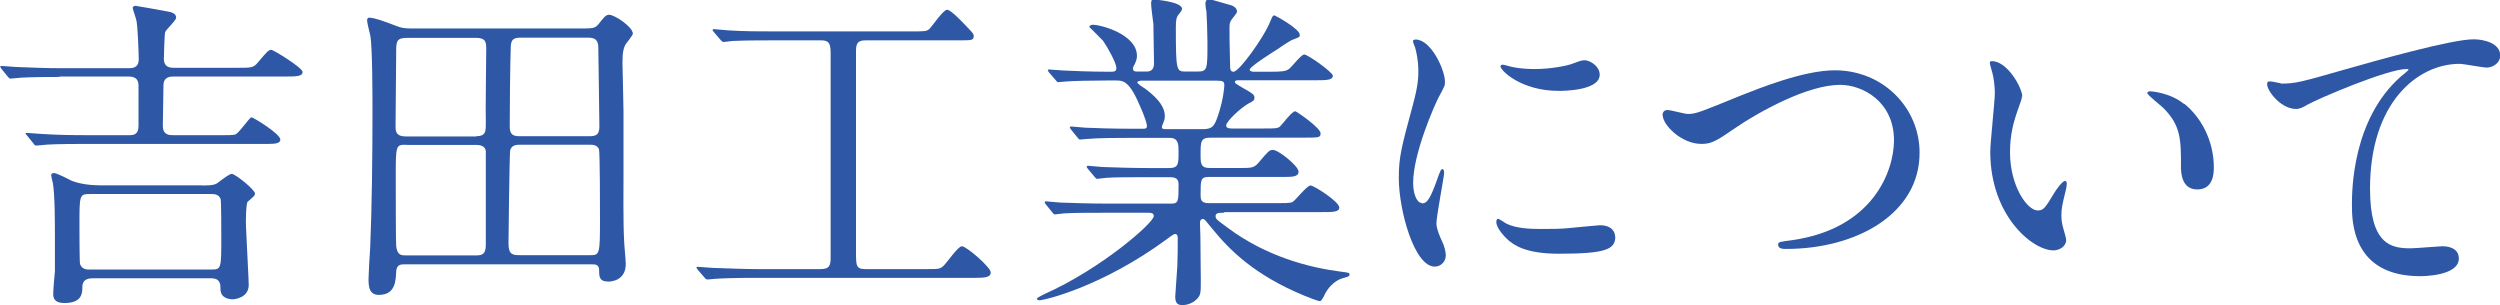 <?xml version="1.0" encoding="UTF-8"?>
<svg id="_レイヤー_2" data-name="レイヤー 2" xmlns="http://www.w3.org/2000/svg" viewBox="0 0 120.21 14.68">
  <defs>
    <style>
      .cls-1 {
        fill: #2e58a6;
      }
    </style>
  </defs>
  <path class="cls-1" d="M2.87,3.7c-1.39,0-1.86.03-2.02.05-.05,0-.29.03-.34.03-.06,0-.08-.03-.14-.1l-.3-.37q-.06-.08-.06-.11s.02-.03.05-.03c.11,0,.61.05.7.05.78.03,1.44.06,2.19.06h3.22c.18,0,.5,0,.5-.43,0-.34-.05-1.6-.11-1.86-.02-.1-.18-.56-.18-.61,0-.08.1-.1.14-.1.03,0,1.39.24,1.52.27.18.03.43.08.43.3,0,.14-.5.58-.53.7-.03.1-.06,1.1-.06,1.28,0,.43.34.43.5.43h3.01c.72,0,.8,0,1.02-.27.45-.53.5-.59.64-.59.11,0,1.5.86,1.5,1.06,0,.22-.32.22-.86.22h-5.33c-.16,0-.5,0-.5.43,0,.3-.03,1.67-.03,1.94,0,.45.32.45.5.45h2.47c.4,0,.45-.02.51-.03.18-.06.69-.83.78-.83s1.39.8,1.39,1.07c0,.18-.24.21-.56.21H4.11c-1.39,0-1.86.03-2.02.05-.05,0-.29.03-.34.03-.06,0-.1-.03-.14-.1l-.3-.37c-.06-.08-.08-.08-.08-.11,0-.02.03-.03.06-.03.11,0,.61.05.7.05.78.05,1.44.06,2.19.06h2.03c.18,0,.45,0,.45-.45v-1.92c0-.27-.1-.45-.48-.45h-3.33ZM9.72,8.92c.59,0,.67-.06.83-.19.21-.16.5-.37.59-.37.18,0,1.12.77,1.12.94,0,.1-.02.11-.35.4-.08.06-.1,1.02-.08,1.23.03.78.13,2.5.13,2.77,0,.62-.67.69-.77.69-.14,0-.59-.03-.59-.5,0-.22,0-.51-.46-.51h-5.65c-.16,0-.53,0-.53.42,0,.27,0,.77-.86.77-.54,0-.54-.3-.54-.46s.06-.91.08-1.06v-1.68c0-.64,0-2.02-.1-2.58-.02-.06-.08-.32-.08-.37,0-.06.06-.1.13-.1.14,0,.72.3.85.37.21.08.66.22,1.36.22h4.93ZM4.32,9.33c-.5,0-.5.05-.5,1.5,0,.16,0,1.81.03,1.87.1.26.32.26.45.26h5.86c.48,0,.48-.05.48-1.52,0-.14,0-1.79-.03-1.87-.1-.24-.32-.24-.45-.24h-5.84Z"/>
  <path class="cls-1" d="M19.47,12.71c-.19,0-.4,0-.42.35-.02.42-.03,1.12-.83,1.12-.46,0-.5-.38-.5-.77,0-.22.06-1.26.08-1.5.08-1.86.11-4.39.11-6.39,0-.85,0-3.17-.1-3.79-.02-.11-.16-.62-.16-.75,0-.05.02-.13.1-.13.24,0,.69.16,1.26.38.27.11.42.14.8.14h7.99c.72,0,.8,0,.98-.21.27-.34.35-.45.51-.45.26,0,1.14.58,1.14.91,0,.08-.29.42-.34.5-.11.18-.16.4-.16.93,0,.06.05,1.92.05,2.29v3.19c0,.4-.02,2.13.03,3.04,0,.16.08.94.08,1.12,0,.83-.75.85-.83.85-.45,0-.45-.24-.45-.54,0-.29-.19-.29-.37-.29h-8.98ZM22.9,6.55c.48,0,.46-.27.46-.64-.02-.51.02-2.99.02-3.55,0-.35-.03-.54-.5-.54h-3.3c-.53,0-.53.18-.53.74,0,.51-.03,2.96-.03,3.52,0,.24.03.48.48.48h3.39ZM19.51,6.96c-.48,0-.48.05-.48,1.54,0,.54,0,3.19.02,3.33.05.45.26.45.45.45h3.35c.27,0,.51,0,.51-.5v-4.51c-.03-.29-.34-.3-.45-.3h-3.39ZM24.98,6.96c-.11,0-.38,0-.45.27-.03.1-.08,4.24-.08,4.48,0,.54.21.56.56.56h3.38c.45,0,.46-.05.46-1.79,0-.4,0-3.19-.05-3.31-.08-.18-.26-.21-.4-.21h-3.43ZM28.39,6.55c.42,0,.43-.26.43-.51,0-.4-.05-3.62-.05-3.7,0-.26-.02-.53-.48-.53h-3.25c-.37,0-.46.11-.48.42-.03.85-.05,2.93-.05,3.86,0,.37.16.46.46.46h3.41Z"/>
  <path class="cls-1" d="M37.14,1.94c-1.22,0-1.76.02-1.92.03-.05,0-.37.05-.42.05-.06,0-.11-.05-.16-.11l-.3-.35s-.08-.1-.08-.11c0-.03.03-.05.06-.05.11,0,.61.06.7.06.78.05,1.44.05,2.19.05h6.59c.67,0,.75,0,.88-.11.14-.13.67-.93.86-.93.16,0,.61.46.83.69.4.42.45.46.45.56,0,.22-.08.22-.7.22h-4.5c-.46,0-.46.24-.46.61v9.54c0,.69,0,.85.46.85h2.95c.58,0,.64,0,.83-.19.14-.14.67-.91.85-.91.22,0,1.39,1.01,1.39,1.26s-.32.26-.77.26h-10.5c-.94,0-1.65.02-2.02.05-.06,0-.27.03-.32.03-.06,0-.11-.03-.16-.1l-.32-.37s-.06-.08-.06-.11.02-.03.06-.03c.11,0,.59.05.7.05.78.03,1.62.06,2.19.06h3.02c.46,0,.48-.21.48-.62V2.56c0-.51-.1-.62-.48-.62h-2.35Z"/>
  <path class="cls-1" d="M58.85,10.23c-.22,0-.4,0-.4.16,0,.14.06.18.58.56,1.86,1.39,3.94,1.92,5.43,2.11.38.05.43.05.43.14s-.08.11-.34.18c-.43.13-.74.53-.86.8-.05.11-.16.3-.21.3-.13,0-.62-.21-.78-.27-2.37-.98-3.57-2.18-4.4-3.2-.37-.45-.38-.48-.46-.48-.13,0-.14.14-.14.19,0,.06.02.54.02.64,0,.3.02,1.78.02,2.11,0,.58,0,.7-.16.88-.22.24-.51.32-.72.32-.19,0-.35-.05-.35-.4,0-.03.08-1.23.1-1.47.02-.42.02-.93.02-1.34,0-.06,0-.21-.13-.21-.06,0-.32.19-.38.24-3.11,2.29-5.89,2.95-6.15,2.95-.03,0-.11-.02-.11-.08,0-.05.32-.19.34-.21,2.75-1.22,5.28-3.44,5.28-3.76,0-.16-.16-.16-.27-.16h-2.11c-.53,0-1.52,0-1.94.03-.05,0-.37.05-.43.05-.05,0-.08-.03-.14-.11l-.3-.37q-.06-.08-.06-.1s.03-.05.05-.05c.11,0,.59.06.7.06.46.02,1.54.05,2.21.05h3.14c.34,0,.34-.14.34-.9,0-.18-.02-.37-.4-.37h-1.15c-.59,0-1.57,0-1.92.03-.05,0-.38.05-.43.05-.06,0-.08-.03-.14-.1l-.32-.38q-.06-.08-.06-.1s.03-.05.06-.05c.1,0,.59.06.7.06.45.02,1.47.05,2.19.05h1.01c.46,0,.46-.19.46-.78,0-.34,0-.67-.42-.67h-1.94c-.38,0-1.47,0-2.03.05-.05,0-.29.03-.34.03s-.08-.03-.14-.11l-.3-.37q-.06-.08-.06-.1s.03-.05.05-.05c.1,0,.59.06.7.06.46.02,1.3.05,2.19.05h.59c.08,0,.18,0,.18-.13,0-.24-.45-1.28-.66-1.63-.32-.53-.53-.56-.83-.56h-.4c-.64,0-1.71.02-2.02.05-.06,0-.29.03-.35.03-.05,0-.08-.03-.13-.1l-.32-.37q-.06-.08-.06-.11s.03-.03.05-.03c.11,0,.59.05.7.05.46.02,1.3.06,2.21.06.24,0,.34,0,.34-.19,0-.22-.42-.99-.64-1.3-.1-.11-.66-.66-.66-.66,0-.05.06-.11.16-.11.4,0,2.13.46,2.13,1.5,0,.1-.02.21-.11.4-.08.13-.08.16-.08.22,0,.13.13.13.18.13h.48c.35,0,.35-.29.35-.43,0-.29-.02-1.42-.03-1.86-.02-.14-.11-.82-.11-.98,0-.19.06-.19.16-.19.03,0,1.33.1,1.33.45,0,.06-.1.19-.16.26-.11.13-.14.26-.14.61,0,2.14.03,2.14.48,2.14h.58c.46,0,.46-.13.46-1.38,0-.43-.03-1.23-.05-1.52-.02-.05-.05-.3-.05-.35,0-.13.05-.22.16-.22.1,0,.21.03,1.1.29.1.03.26.14.26.29,0,.06-.03.1-.18.29-.18.21-.18.3-.18.56,0,.91.02.99.03,1.81,0,.11.02.24.16.24.29,0,1.44-1.66,1.7-2.26.18-.42.19-.45.27-.45.03,0,1.22.64,1.22.94,0,.11-.03.11-.37.24-.03,0-.58.35-.66.42-.16.1-1.38.86-1.38,1.01,0,.08.13.1.19.1h.78c.61,0,.77-.02.93-.14.11-.08.58-.69.72-.69.18,0,1.38.86,1.38,1.02,0,.22-.32.22-.86.22h-3.67c-.06,0-.18,0-.18.08,0,.06.03.08.35.27.53.3.59.34.59.5,0,.11-.06.16-.29.27-.37.21-1.07.85-1.07,1.06,0,.14.19.14.3.14h1.44c.66,0,.74,0,.86-.11.11-.1.56-.72.72-.72.06,0,1.22.8,1.22,1.06,0,.21-.08.21-.82.21h-4.47c-.48,0-.48.19-.48.82,0,.42,0,.64.45.64h1.33c.7,0,.78,0,1.01-.26.46-.54.51-.61.69-.61.27,0,1.23.78,1.23,1.04s-.29.26-.8.26h-3.51c-.4,0-.4.13-.4.86,0,.19,0,.4.38.4h3.25c.38,0,.66,0,.78-.05.14-.06.69-.8.88-.8.16,0,1.38.78,1.38,1.06,0,.22-.32.22-.85.22h-4.67ZM54.82,3.89s-.13,0-.13.08c0,.05.27.24.34.27.77.56.98.99.98,1.34,0,.16-.03.21-.11.42-.02.03-.03.08-.03.13,0,.08.11.08.18.08h1.78c.46,0,.56-.13.74-.66.27-.82.3-1.38.3-1.46,0-.16-.06-.21-.34-.21h-3.7Z"/>
  <path class="cls-1" d="M68.37,9.78c.27,0,.42-.26.77-1.25.1-.27.14-.4.22-.4s.08.16.08.19c0,.18-.37,2.05-.37,2.43,0,.27.22.75.26.83.11.22.19.5.19.7,0,.32-.26.54-.53.54-.99,0-1.73-2.72-1.73-4.26,0-1.02.13-1.49.67-3.49.27-.98.27-1.38.27-1.66,0-.51-.1-.94-.16-1.14-.02-.05-.1-.24-.1-.29s.06-.08.13-.08c.74,0,1.41,1.46,1.41,2.03,0,.18,0,.19-.3.74-.18.34-1.23,2.69-1.23,4.13,0,.48.16.96.42.96ZM77.67,11.38c0,.62-.48.82-2.72.82-1.57,0-2.16-.4-2.5-.72-.08-.08-.5-.5-.5-.8,0-.03,0-.16.08-.16.06,0,.32.19.38.22.46.24,1.12.27,1.71.27.42,0,.99,0,1.39-.05.22-.02,1.34-.13,1.41-.13.61,0,.74.35.74.54ZM76.92,3.59c0,.78-1.78.78-1.97.78-1.81,0-2.8-.98-2.8-1.18,0-.03.02-.08.11-.08.05,0,.24.06.45.11.37.08.8.1,1.09.1.78,0,1.54-.16,1.76-.24.48-.18.53-.19.69-.18.29.05.67.32.67.69Z"/>
  <path class="cls-1" d="M79.94,5.55c0-.18.1-.26.24-.26.16,0,.83.19.98.19.4,0,.61-.1,2.58-.9.77-.3,2.96-1.2,4.48-1.2,2.35,0,4.08,1.83,4.08,3.95.02,2.91-2.98,4.64-6.42,4.64-.14,0-.38,0-.38-.21,0-.13.06-.13.66-.21,3.95-.56,4.91-3.38,4.91-4.8,0-1.86-1.5-2.67-2.59-2.67-1.52,0-3.81,1.22-5.2,2.18-.8.56-1.04.66-1.47.66-.96,0-1.86-.91-1.86-1.38Z"/>
  <path class="cls-1" d="M97.22,4.63c0,.13-.03.18-.19.64-.22.62-.38,1.22-.38,2.06,0,1.62.83,2.79,1.33,2.79.27,0,.34-.08.82-.88.1-.16.37-.54.5-.54.05,0,.08.06.08.13s-.03.27-.05.32c-.18.74-.21.88-.21,1.22,0,.27.05.48.1.64.05.18.13.45.13.53,0,.32-.34.5-.61.5-1.02,0-3.04-1.68-3.04-4.74,0-.45.22-2.42.22-2.83,0-.32-.06-.75-.11-.93-.11-.4-.13-.45-.13-.54,0-.05.06-.06.1-.06.74,0,1.46,1.28,1.46,1.71ZM105.03,4.99c.82.66,1.42,1.79,1.42,3.06,0,.3-.03,1.06-.8,1.06s-.78-.86-.78-1.07c0-1.33,0-2-.85-2.85-.13-.13-.77-.62-.77-.72,0-.05.06-.08.14-.08.02,0,.94.05,1.63.61Z"/>
  <path class="cls-1" d="M109.67,4.02c.69,0,.93-.06,3.12-.69,1.42-.4,5.07-1.44,6.15-1.44.56,0,1.28.22,1.28.77,0,.42-.42.59-.64.59-.21,0-1.12-.18-1.31-.18-2.03,0-4.31,1.87-4.31,6,0,2.69,1.01,2.87,1.95,2.87.24,0,1.39-.1,1.52-.1.5,0,.8.21.8.59,0,.85-1.76.85-1.86.85-3.28,0-3.28-2.67-3.28-3.43,0-.7.02-4.1,2.34-6.16.06-.05.38-.3.38-.34s-.06-.03-.1-.03c-.91,0-4.24,1.42-4.75,1.71-.22.13-.38.21-.56.21-.8,0-1.55-1.07-1.36-1.3.06-.08.54.06.62.06Z"/>
</svg>